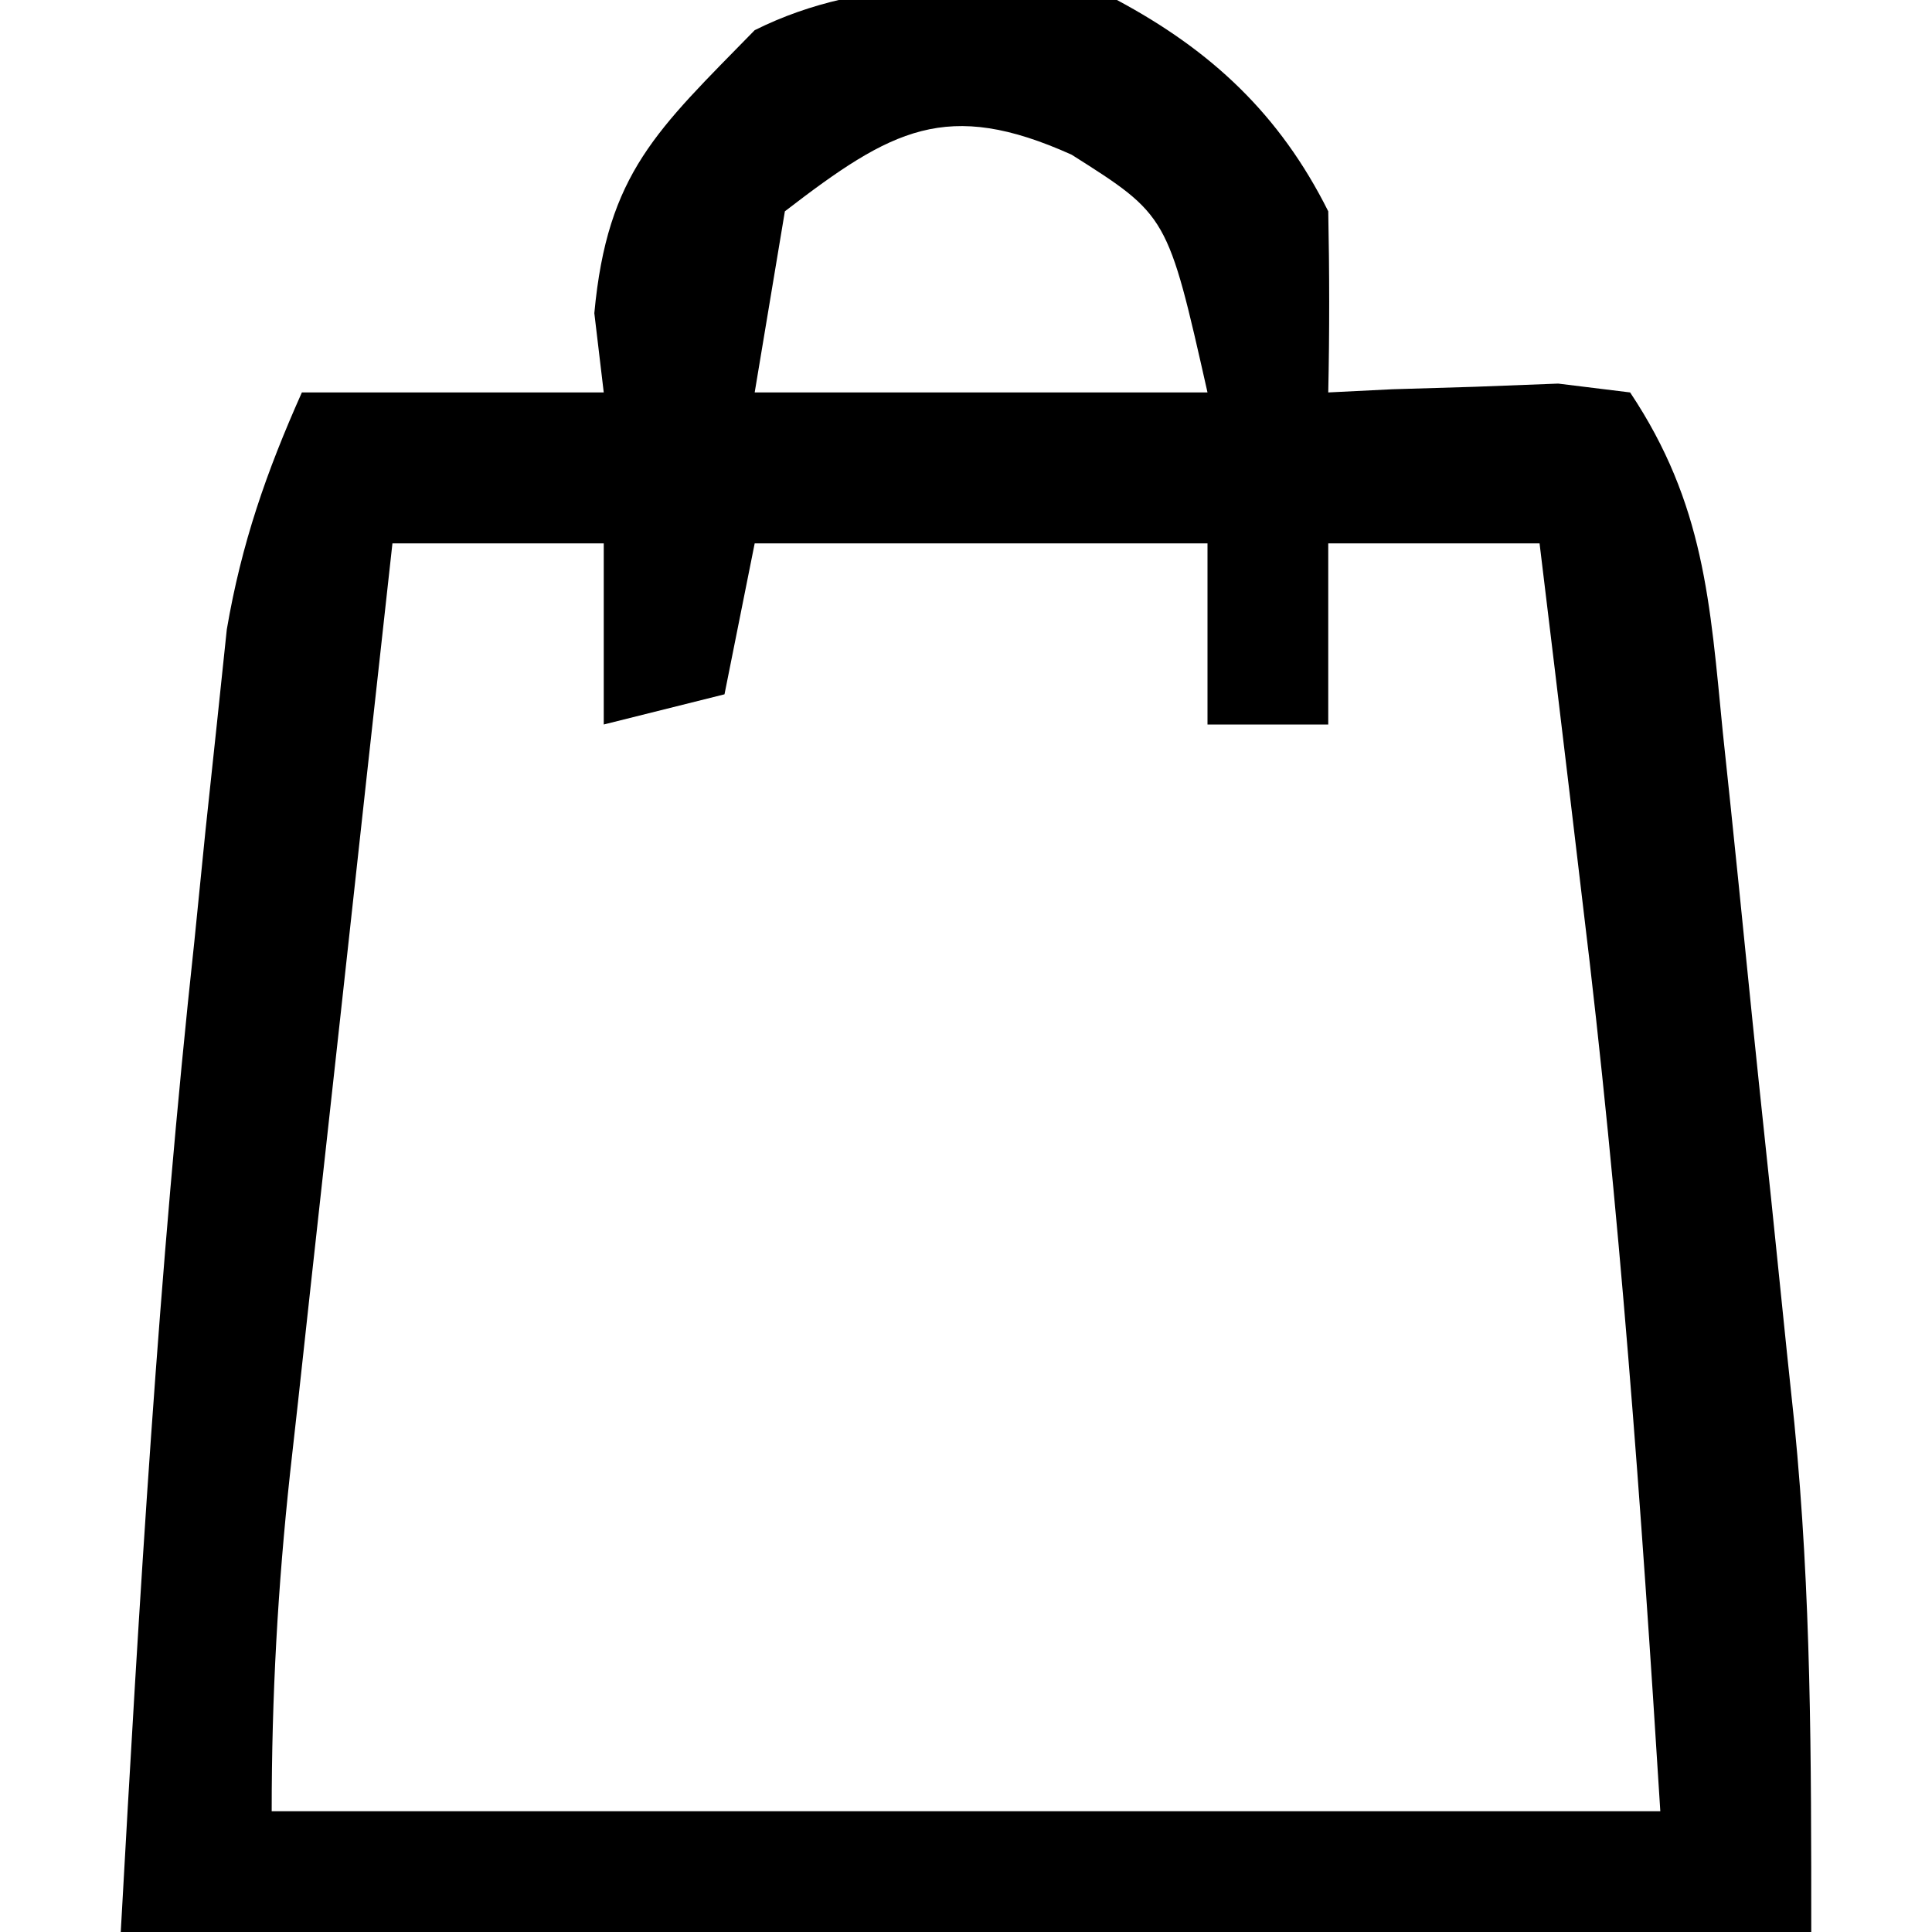 <?xml version="1.0" encoding="UTF-8"?>
<svg version="1.1" xmlns="http://www.w3.org/2000/svg" width="64" height="64">
<path d="M0 0 C3.126 1.672 5.393 3.786 7 7 C7.04 9 7.043 11 7 13 C7.699 12.965 8.397 12.93 9.117 12.895 C10.027 12.867 10.937 12.84 11.875 12.812 C12.78 12.778 13.685 12.743 14.617 12.707 C15.797 12.852 15.797 12.852 17 13 C19.461 16.691 19.647 19.957 20.07 24.254 C20.199 25.477 20.199 25.477 20.331 26.725 C20.511 28.454 20.687 30.183 20.86 31.912 C21.122 34.529 21.398 37.144 21.676 39.76 C21.85 41.445 22.023 43.131 22.195 44.816 C22.277 45.587 22.358 46.357 22.441 47.15 C23.001 52.848 23 58.205 23 64 C4.52 64 -13.96 64 -33 64 C-32.388 52.992 -31.746 42.127 -30.562 31.188 C-30.441 29.975 -30.319 28.763 -30.193 27.514 C-30.069 26.348 -29.945 25.182 -29.816 23.98 C-29.708 22.948 -29.599 21.916 -29.487 20.852 C-29 18 -28.176 15.635 -27 13 C-23.7 13 -20.4 13 -17 13 C-17.103 12.134 -17.206 11.268 -17.312 10.375 C-16.881 5.718 -15.235 4.312 -12 1 C-8.275 -0.862 -4.055 -0.571 0 0 Z M-11 7 C-11.33 8.98 -11.66 10.96 -12 13 C-7.05 13 -2.1 13 3 13 C1.679 7.138 1.679 7.138 -1.5 5.125 C-5.643 3.261 -7.463 4.279 -11 7 Z M-24 18 C-24.573 23.177 -25.143 28.355 -25.709 33.533 C-25.902 35.294 -26.096 37.054 -26.291 38.815 C-26.572 41.349 -26.849 43.883 -27.125 46.418 C-27.212 47.201 -27.3 47.985 -27.39 48.792 C-27.799 52.573 -28 56.186 -28 60 C-12.82 60 2.36 60 18 60 C17.37 49.914 16.656 40.006 15.438 30 C15.299 28.832 15.16 27.664 15.018 26.461 C14.682 23.64 14.343 20.82 14 18 C11.69 18 9.38 18 7 18 C7 19.98 7 21.96 7 24 C5.68 24 4.36 24 3 24 C3 22.02 3 20.04 3 18 C-1.95 18 -6.9 18 -12 18 C-12.33 19.65 -12.66 21.3 -13 23 C-14.32 23.33 -15.64 23.66 -17 24 C-17 22.02 -17 20.04 -17 18 C-19.31 18 -21.62 18 -24 18 Z " fill="#000000" transform="translate(37,0)"/>
</svg>
